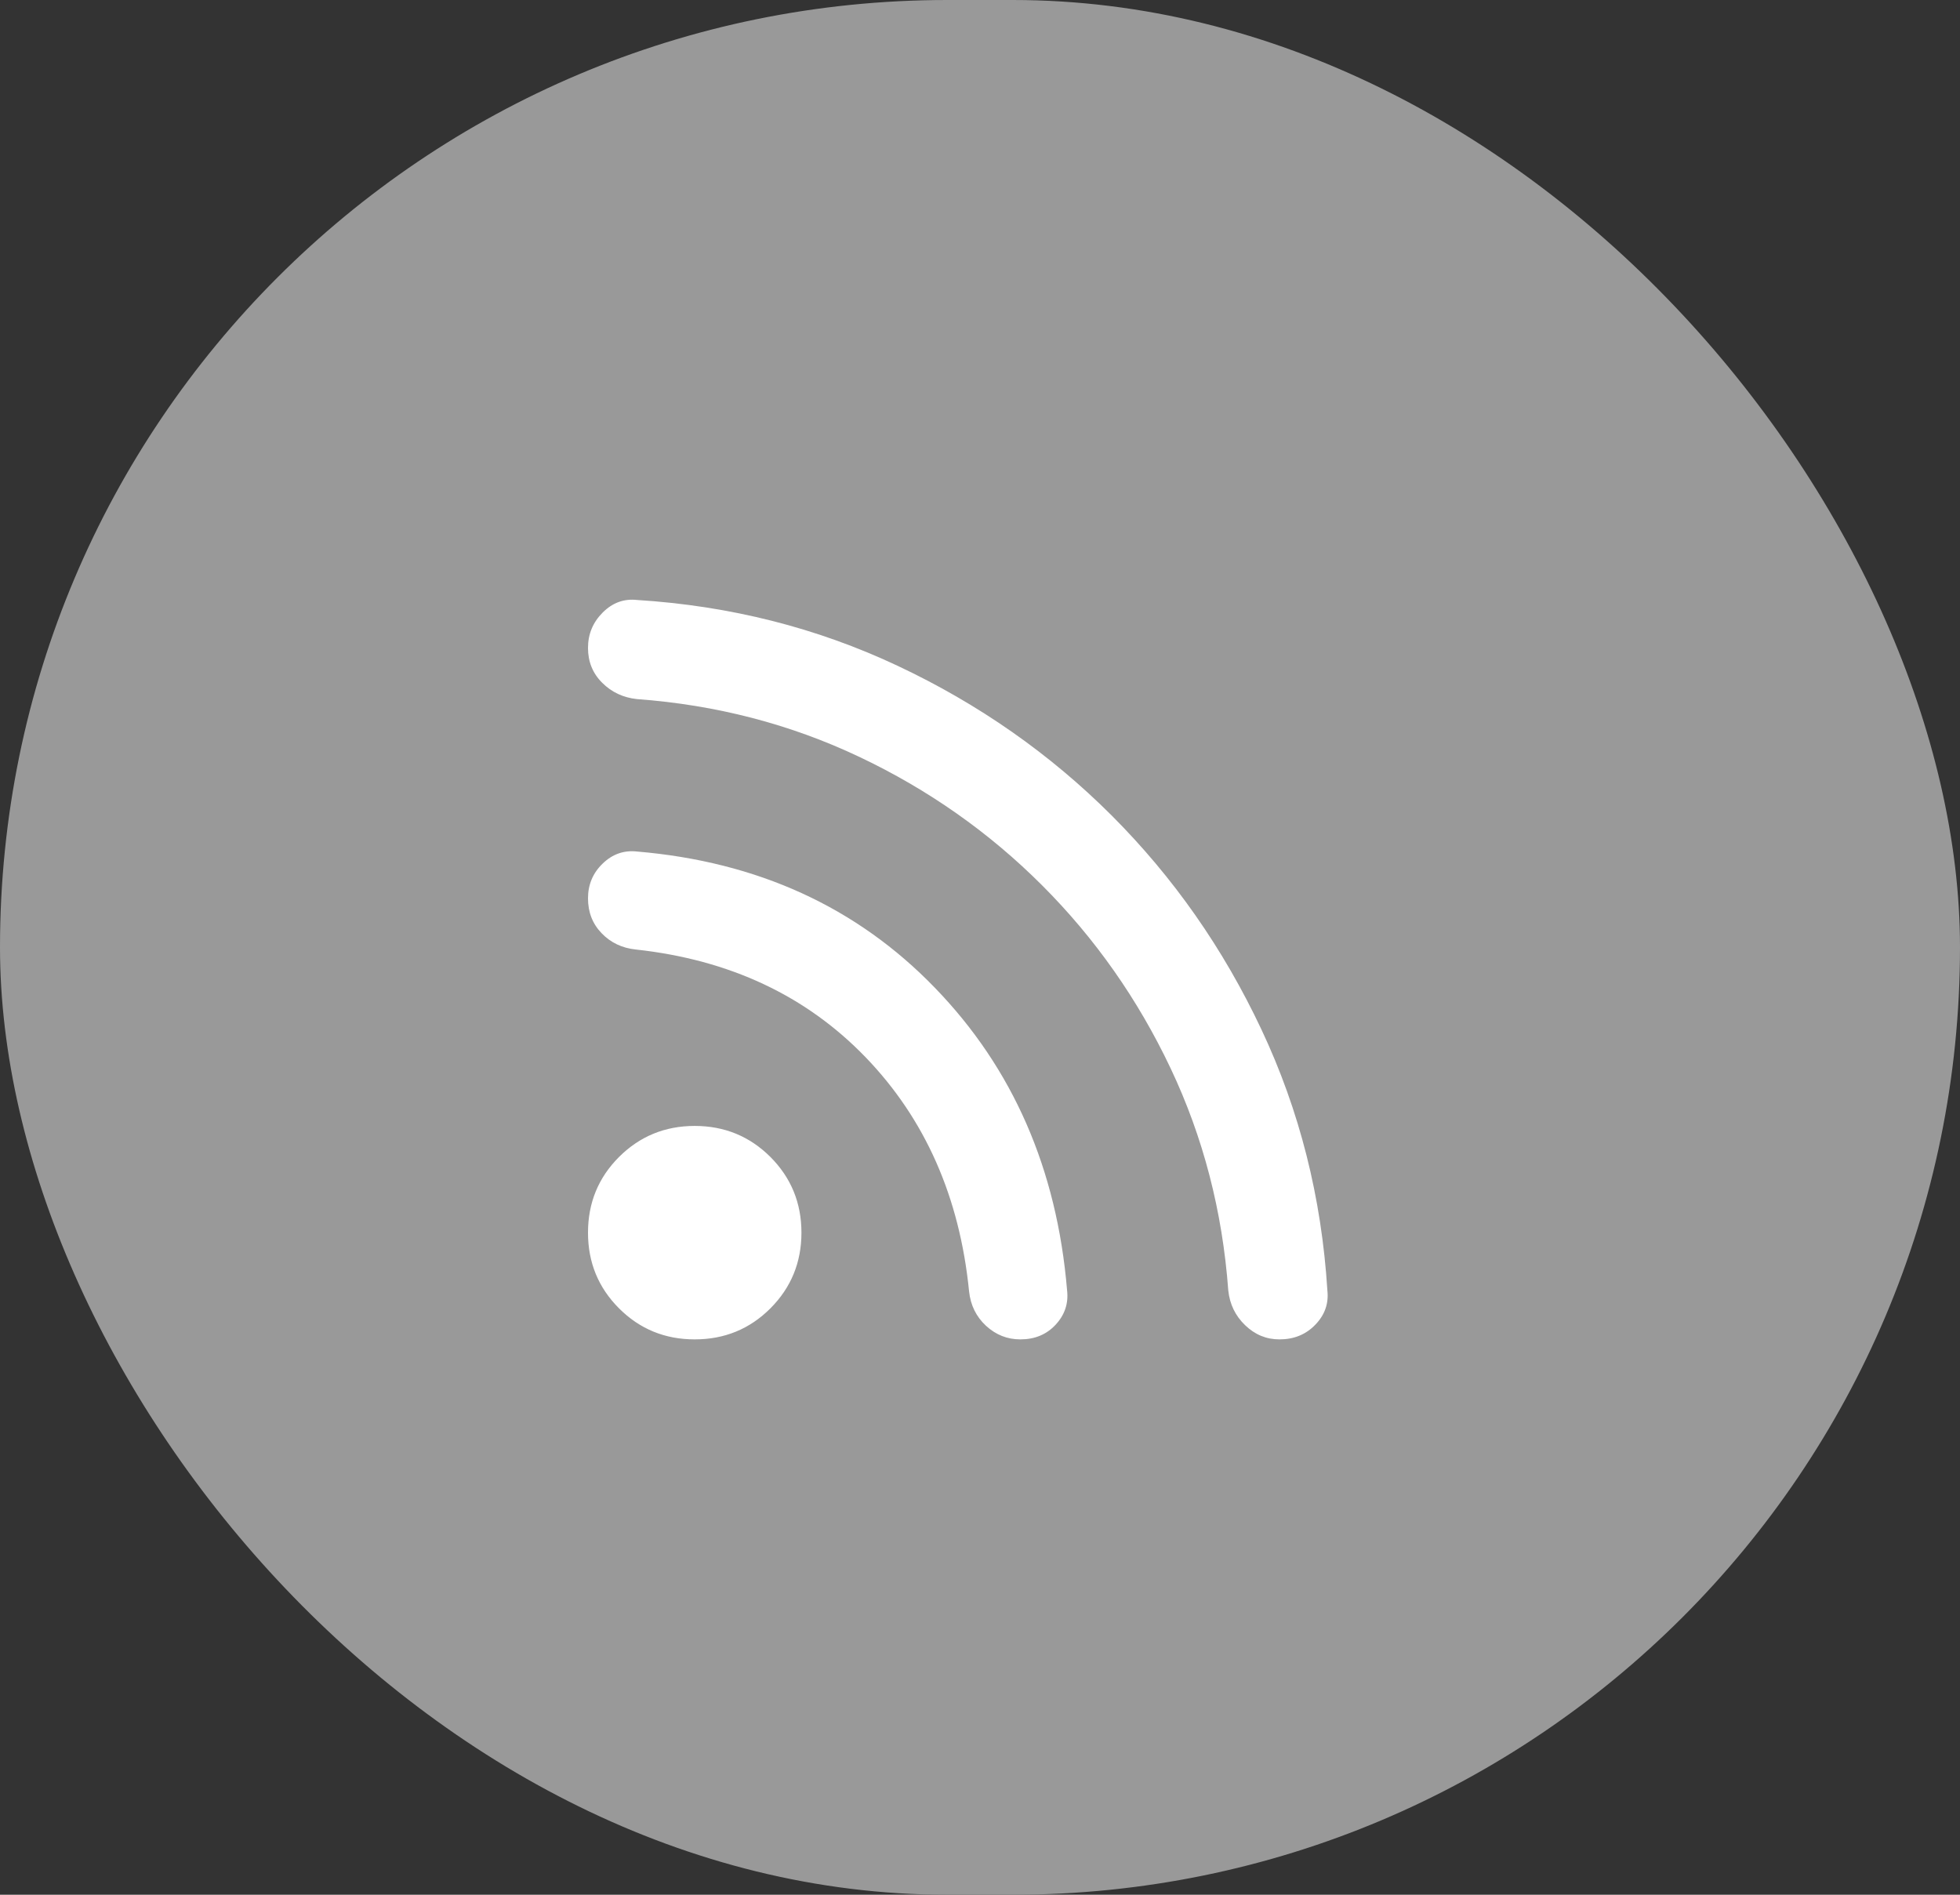 <svg width="30" height="29" viewBox="0 0 30 29" fill="none" xmlns="http://www.w3.org/2000/svg">
<rect x="0" y="0" width="30" height="29" fill="#333333" stroke="none"/>
<rect width="30" height="29" rx="14.5" fill="#999999"/>
<path d="M10.633 20.5C10.178 20.5 9.792 20.342 9.475 20.025C9.158 19.708 9 19.322 9 18.867C9 18.411 9.158 18.025 9.475 17.708C9.792 17.392 10.178 17.233 10.633 17.233C11.089 17.233 11.475 17.392 11.792 17.708C12.108 18.025 12.267 18.411 12.267 18.867C12.267 19.322 12.108 19.708 11.792 20.025C11.475 20.342 11.089 20.5 10.633 20.5ZM19.583 20.5C19.383 20.5 19.208 20.428 19.058 20.283C18.908 20.139 18.822 19.961 18.8 19.75C18.711 18.539 18.417 17.405 17.917 16.35C17.417 15.294 16.761 14.361 15.95 13.55C15.139 12.739 14.206 12.083 13.15 11.583C12.094 11.083 10.961 10.789 9.75 10.7C9.539 10.678 9.361 10.594 9.217 10.45C9.072 10.306 9 10.128 9 9.917C9 9.705 9.075 9.525 9.225 9.375C9.375 9.225 9.55 9.161 9.75 9.183C11.172 9.272 12.503 9.608 13.742 10.192C14.981 10.775 16.072 11.539 17.017 12.483C17.961 13.428 18.725 14.519 19.308 15.758C19.892 16.997 20.228 18.328 20.317 19.75C20.339 19.95 20.278 20.125 20.133 20.275C19.989 20.425 19.806 20.5 19.583 20.5ZM15.617 20.5C15.417 20.5 15.242 20.43 15.092 20.292C14.942 20.153 14.856 19.978 14.833 19.767C14.689 18.322 14.161 17.128 13.25 16.183C12.339 15.239 11.167 14.689 9.733 14.533C9.522 14.511 9.347 14.428 9.208 14.283C9.069 14.139 9 13.961 9 13.75C9 13.539 9.075 13.361 9.225 13.217C9.375 13.072 9.55 13.011 9.75 13.033C11.594 13.189 13.114 13.883 14.308 15.117C15.503 16.35 16.178 17.894 16.333 19.75C16.356 19.95 16.297 20.125 16.158 20.275C16.019 20.425 15.839 20.5 15.617 20.5Z" fill="white"/>
</svg>
